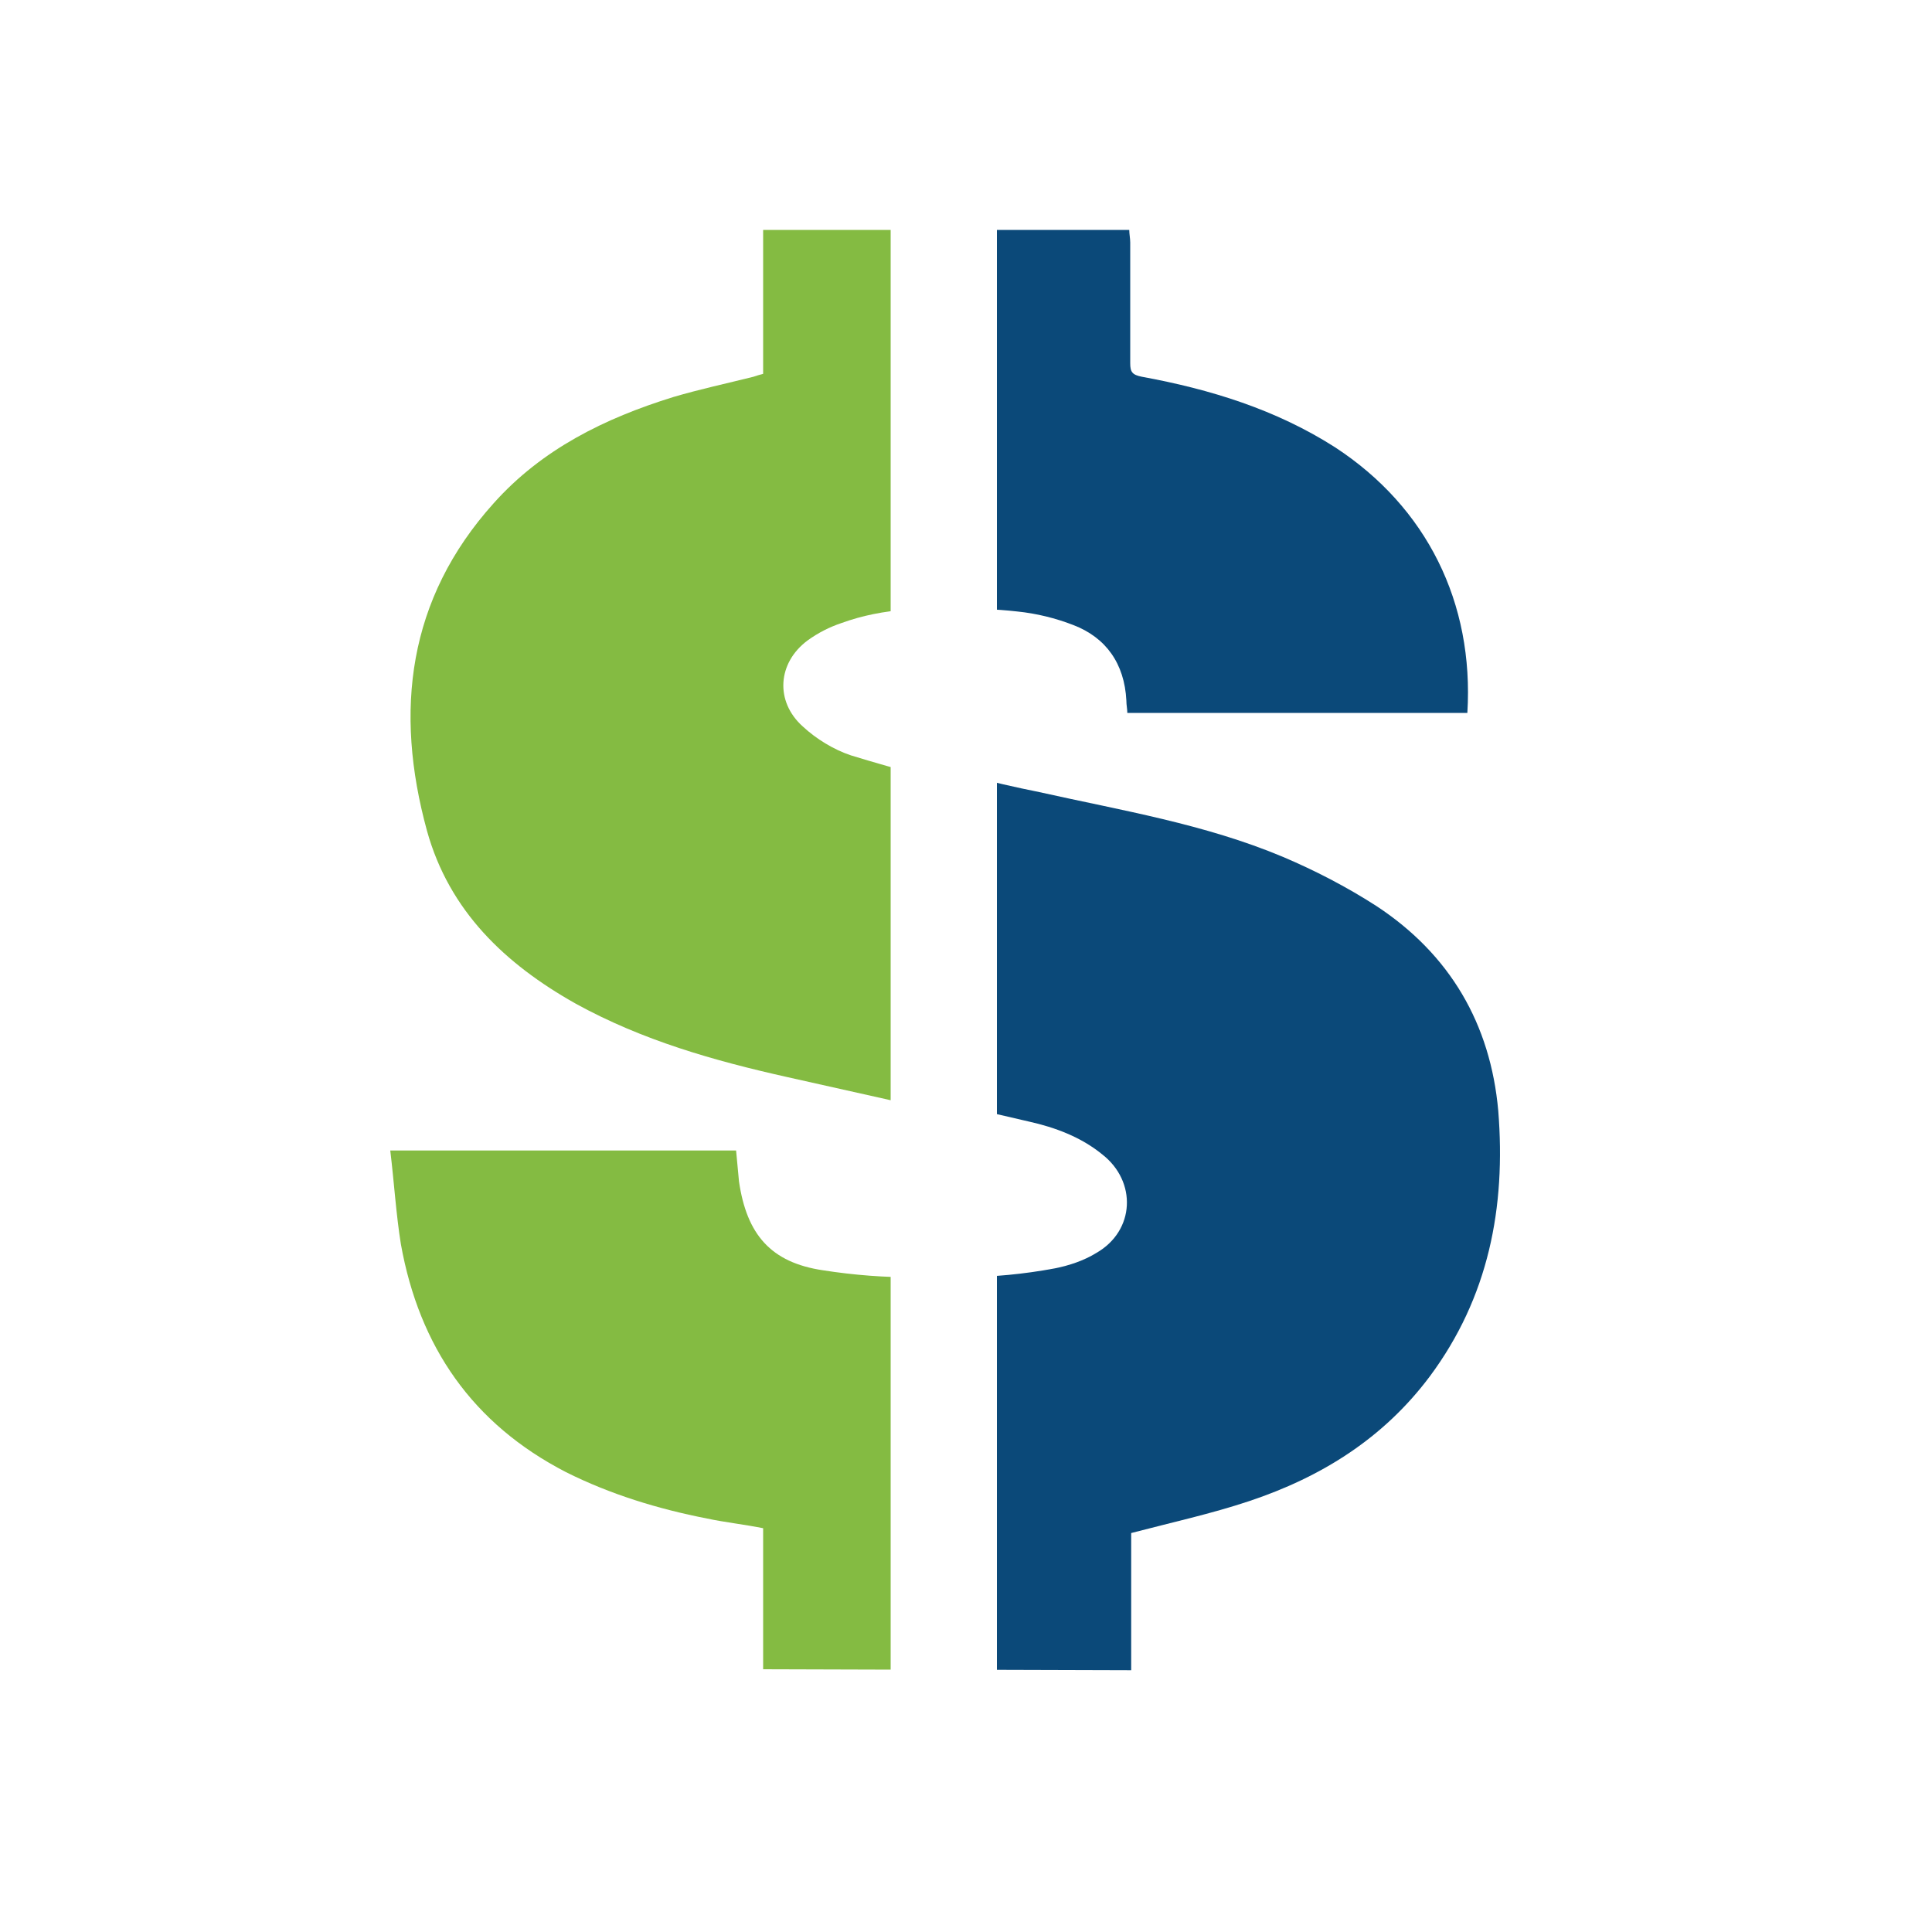 <?xml version="1.0" encoding="utf-8"?>
<svg xmlns="http://www.w3.org/2000/svg" id="Layer_2_1_" style="enable-background:new 0 0 200 200;" version="1.1" viewBox="0 0 200 200" x="0px" y="0px">
<style type="text/css">
	.st0{display:none;}
	.st1{display:inline;fill:#84BB42;}
	.st2{display:inline;fill:#0B4979;}
	.st3{display:inline;}
	.st4{fill:#FFFFFF;}
	.st5{clip-path:url(#SVGID_2_);fill:#0B4979;}
	.st6{clip-path:url(#SVGID_4_);fill:#84BB42;}
</style>
<g class="st0">
	<path class="st1" d="M131.5,143.6h-13.4l0.3-47.9H91.9l0.7,47.9H79.5c-1,0-1.8,0.6-2.1,1.4c-0.4,0.9-0.2,1.8,0.4,2.6l26.2,28.1&#xA;		c0.4,0.4,1.1,0.7,1.8,0.7c0.7,0,1.2-0.3,1.7-0.7l25.8-28.1c0.6-0.7,0.7-1.7,0.4-2.6C133.3,144.1,132.5,143.6,131.5,143.6"/>
	<path class="st2" d="M177.6,91.2c-0.5,2.2-0.8,4.4-1.5,6.5c-3.6,12.4-15.3,21.2-28.3,21.2c-33.4,0-66.8,0-100.2,0&#xA;		c-10.1,0-18.1-3.8-23-12.9c-8.1-15,1.8-33.4,18.8-35.1c0.7-0.1,1.3-0.1,2.1-0.2c0.2-1.8,0.4-3.6,0.7-5.3&#xA;		c3-16.9,20.3-27.8,36.8-23.3c1.8,0.5,2.7,0.4,3.8-1.4c7.6-13.1,23-20,37.5-17c15.5,3.2,26.9,15.3,28.8,30.5&#xA;		c0.2,1.7-0.3,3.9,0.6,5.1c0.9,1.1,3.1,1.1,4.7,1.8c10.7,4.7,17.1,12.7,18.7,24.4c0.1,0.4,0.2,0.8,0.3,1.2L177.6,91.2L177.6,91.2z"/>
	<g class="st3">
		<path class="st4" d="M80.2,96.8c-9.1,0-16.8-6.8-16.8-16.6c0-9.8,7.7-16.5,16.4-16.5c7,0,11.3,3,14,6.9L87.2,75&#xA;			c-1.2-1.9-3.2-3.8-7.3-3.8c-4.8,0-7.7,3.9-7.7,9c0,5.1,3,9.1,7.9,9.1c4.2,0,6.2-1.9,7.6-4.5l6.7,4.3&#xA;			C91.2,94.5,86.8,96.8,80.2,96.8z"/>
		<path class="st4" d="M95.9,80.2c0-10.8,6.8-16.5,15-16.5c8.3,0,15,5.7,15,16.5s-6.8,16.6-15,16.6C102.6,96.8,95.9,91,95.9,80.2z&#xA;			 M117.1,80.2c0-5.7-2.3-9.1-6.2-9.1s-6.2,3.5-6.2,9.1s2.3,9.2,6.2,9.2C114.7,89.4,117.1,85.9,117.1,80.2z"/>
	</g>
	<g class="st3">
		<path class="st4" d="M127,80.1l8.2-8.7c1-1.1,1.9-2.2,1.9-3.6c0-1.2-0.9-2.1-2.2-2.1c-1.4,0-2.6,1.1-2.9,2.9l-4.5-1.3&#xA;			c0.9-3.7,3.6-5.9,7.5-5.9c4,0,7,2.3,7,6c0,2.4-1.2,4.2-3.1,6.2l-2.6,2.8h5.6v4.1H127C126.8,80.5,126.7,80.4,127,80.1z"/>
	</g>
</g>
<g>
	<g>
		<g>
			<defs>
				<rect height="156.3" id="SVGID_1_" width="57.8" x="103.2" y="19.2"/>
			</defs>
			<clipPath id="SVGID_2_">
				<use href="#SVGID_1_" style="overflow:visible;"/>
			</clipPath>
			<path class="st5" d="M83.7,172.8v-14.6c-2-0.4-3.9-0.6-5.8-1c-5.1-1-10-2.5-14.6-4.8c-9.7-5-15.2-13-17.1-23.6&#xA;				c-0.5-3.1-0.7-6.4-1.1-9.7h35.8c0.1,1.1,0.2,2.2,0.3,3.2c0.8,5.5,3.3,8.4,8.7,9.2c6.4,1,12.9,1,19.3-0.2c1.5-0.3,3-0.8,4.3-1.6&#xA;				c4-2.3,4.2-7.4,0.6-10.2c-2.2-1.8-4.9-2.8-7.6-3.4c-6.8-1.6-13.6-3.1-20.3-4.6c-7.6-1.7-15-3.8-21.9-7.6&#xA;				c-7.3-4.1-13.1-9.6-15.4-17.9c-3.4-12.4-2-24,6.9-33.9c5-5.6,11.5-8.8,18.6-11c2.7-0.8,5.5-1.4,8.3-2.1c0.3-0.1,0.6-0.2,1-0.3&#xA;				V23.8h33.2c0,0.4,0.1,0.9,0.1,1.3c0,4.2,0,8.3,0,12.5c0,0.9,0.2,1.2,1.2,1.4c7.1,1.3,13.9,3.4,20,7.3&#xA;				c9.5,6.2,14.4,16.1,13.7,27.5h-35.2c0-0.4-0.1-0.8-0.1-1.3c-0.2-3.8-2.1-6.5-5.5-7.8c-1.8-0.7-3.8-1.2-5.8-1.4&#xA;				c-4.5-0.5-9.1-0.4-13.5,1.2c-1.2,0.4-2.4,1-3.5,1.8c-3.1,2.3-3.4,6.3-0.5,8.9c1.4,1.3,3.2,2.4,5,3c4.9,1.5,9.8,2.8,14.8,3.8&#xA;				c8.5,1.9,17.1,3.3,25.2,6.7c3.3,1.4,6.6,3.1,9.7,5.1c7.6,5,11.8,12.2,12.6,21.2c0.8,10-1,19.3-7.1,27.5&#xA;				c-4.8,6.4-11.2,10.4-18.7,12.9c-3.9,1.3-8,2.2-12.2,3.3v14.2L83.7,172.8L83.7,172.8z"/>
		</g>
	</g>
	<g>
		<g>
			<defs>
				<rect height="159" id="SVGID_3_" width="55.1" x="37.1" y="17.4"/>
			</defs>
			<clipPath id="SVGID_4_">
				<use href="#SVGID_3_" style="overflow:visible;"/>
			</clipPath>
			<path class="st6" d="M79,172.8v-14.6c-2-0.4-3.9-0.6-5.8-1c-5.1-1-10-2.5-14.6-4.8c-9.7-5-15.2-13-17.1-23.6&#xA;				c-0.5-3.1-0.7-6.4-1.1-9.7h35.8c0.1,1.1,0.2,2.2,0.3,3.2c0.8,5.5,3.3,8.4,8.7,9.2c6.4,1,12.9,1,19.3-0.2c1.5-0.3,3-0.8,4.3-1.6&#xA;				c4-2.3,4.2-7.4,0.6-10.2c-2.2-1.8-4.9-2.8-7.6-3.4c-6.8-1.6-13.6-3.1-20.3-4.6c-7.6-1.7-15-3.8-21.9-7.6&#xA;				c-7.3-4.1-13.1-9.6-15.4-17.9c-3.4-12.4-2-24,6.9-33.9c5-5.6,11.5-8.8,18.6-11c2.7-0.8,5.5-1.4,8.3-2.1c0.3-0.1,0.6-0.2,1-0.3&#xA;				V23.8h33.2c0,0.4,0.1,0.9,0.1,1.3c0,4.2,0,8.3,0,12.5c0,0.9,0.2,1.2,1.2,1.4c7.1,1.3,13.9,3.4,20,7.3&#xA;				c9.5,6.2,14.4,16.1,13.7,27.5h-35.2c0-0.4-0.1-0.8-0.1-1.3c-0.2-3.8-2.1-6.5-5.5-7.8c-1.8-0.7-3.8-1.2-5.8-1.4&#xA;				c-4.5-0.5-9.1-0.4-13.5,1.2c-1.2,0.4-2.4,1-3.5,1.8c-3.1,2.3-3.4,6.3-0.5,8.9c1.4,1.3,3.2,2.4,5,3c4.9,1.5,9.8,2.8,14.8,3.8&#xA;				c8.5,1.9,17.1,3.3,25.2,6.7c3.3,1.4,6.6,3.1,9.7,5.1c7.6,5,11.8,12.2,12.6,21.2c0.8,10-1,19.3-7.1,27.5&#xA;				c-4.8,6.4-11.2,10.4-18.7,12.9c-3.9,1.3-8,2.2-12.2,3.3v14.2L79,172.8L79,172.8z"/>
		</g>
	</g>
</g>
</svg>
